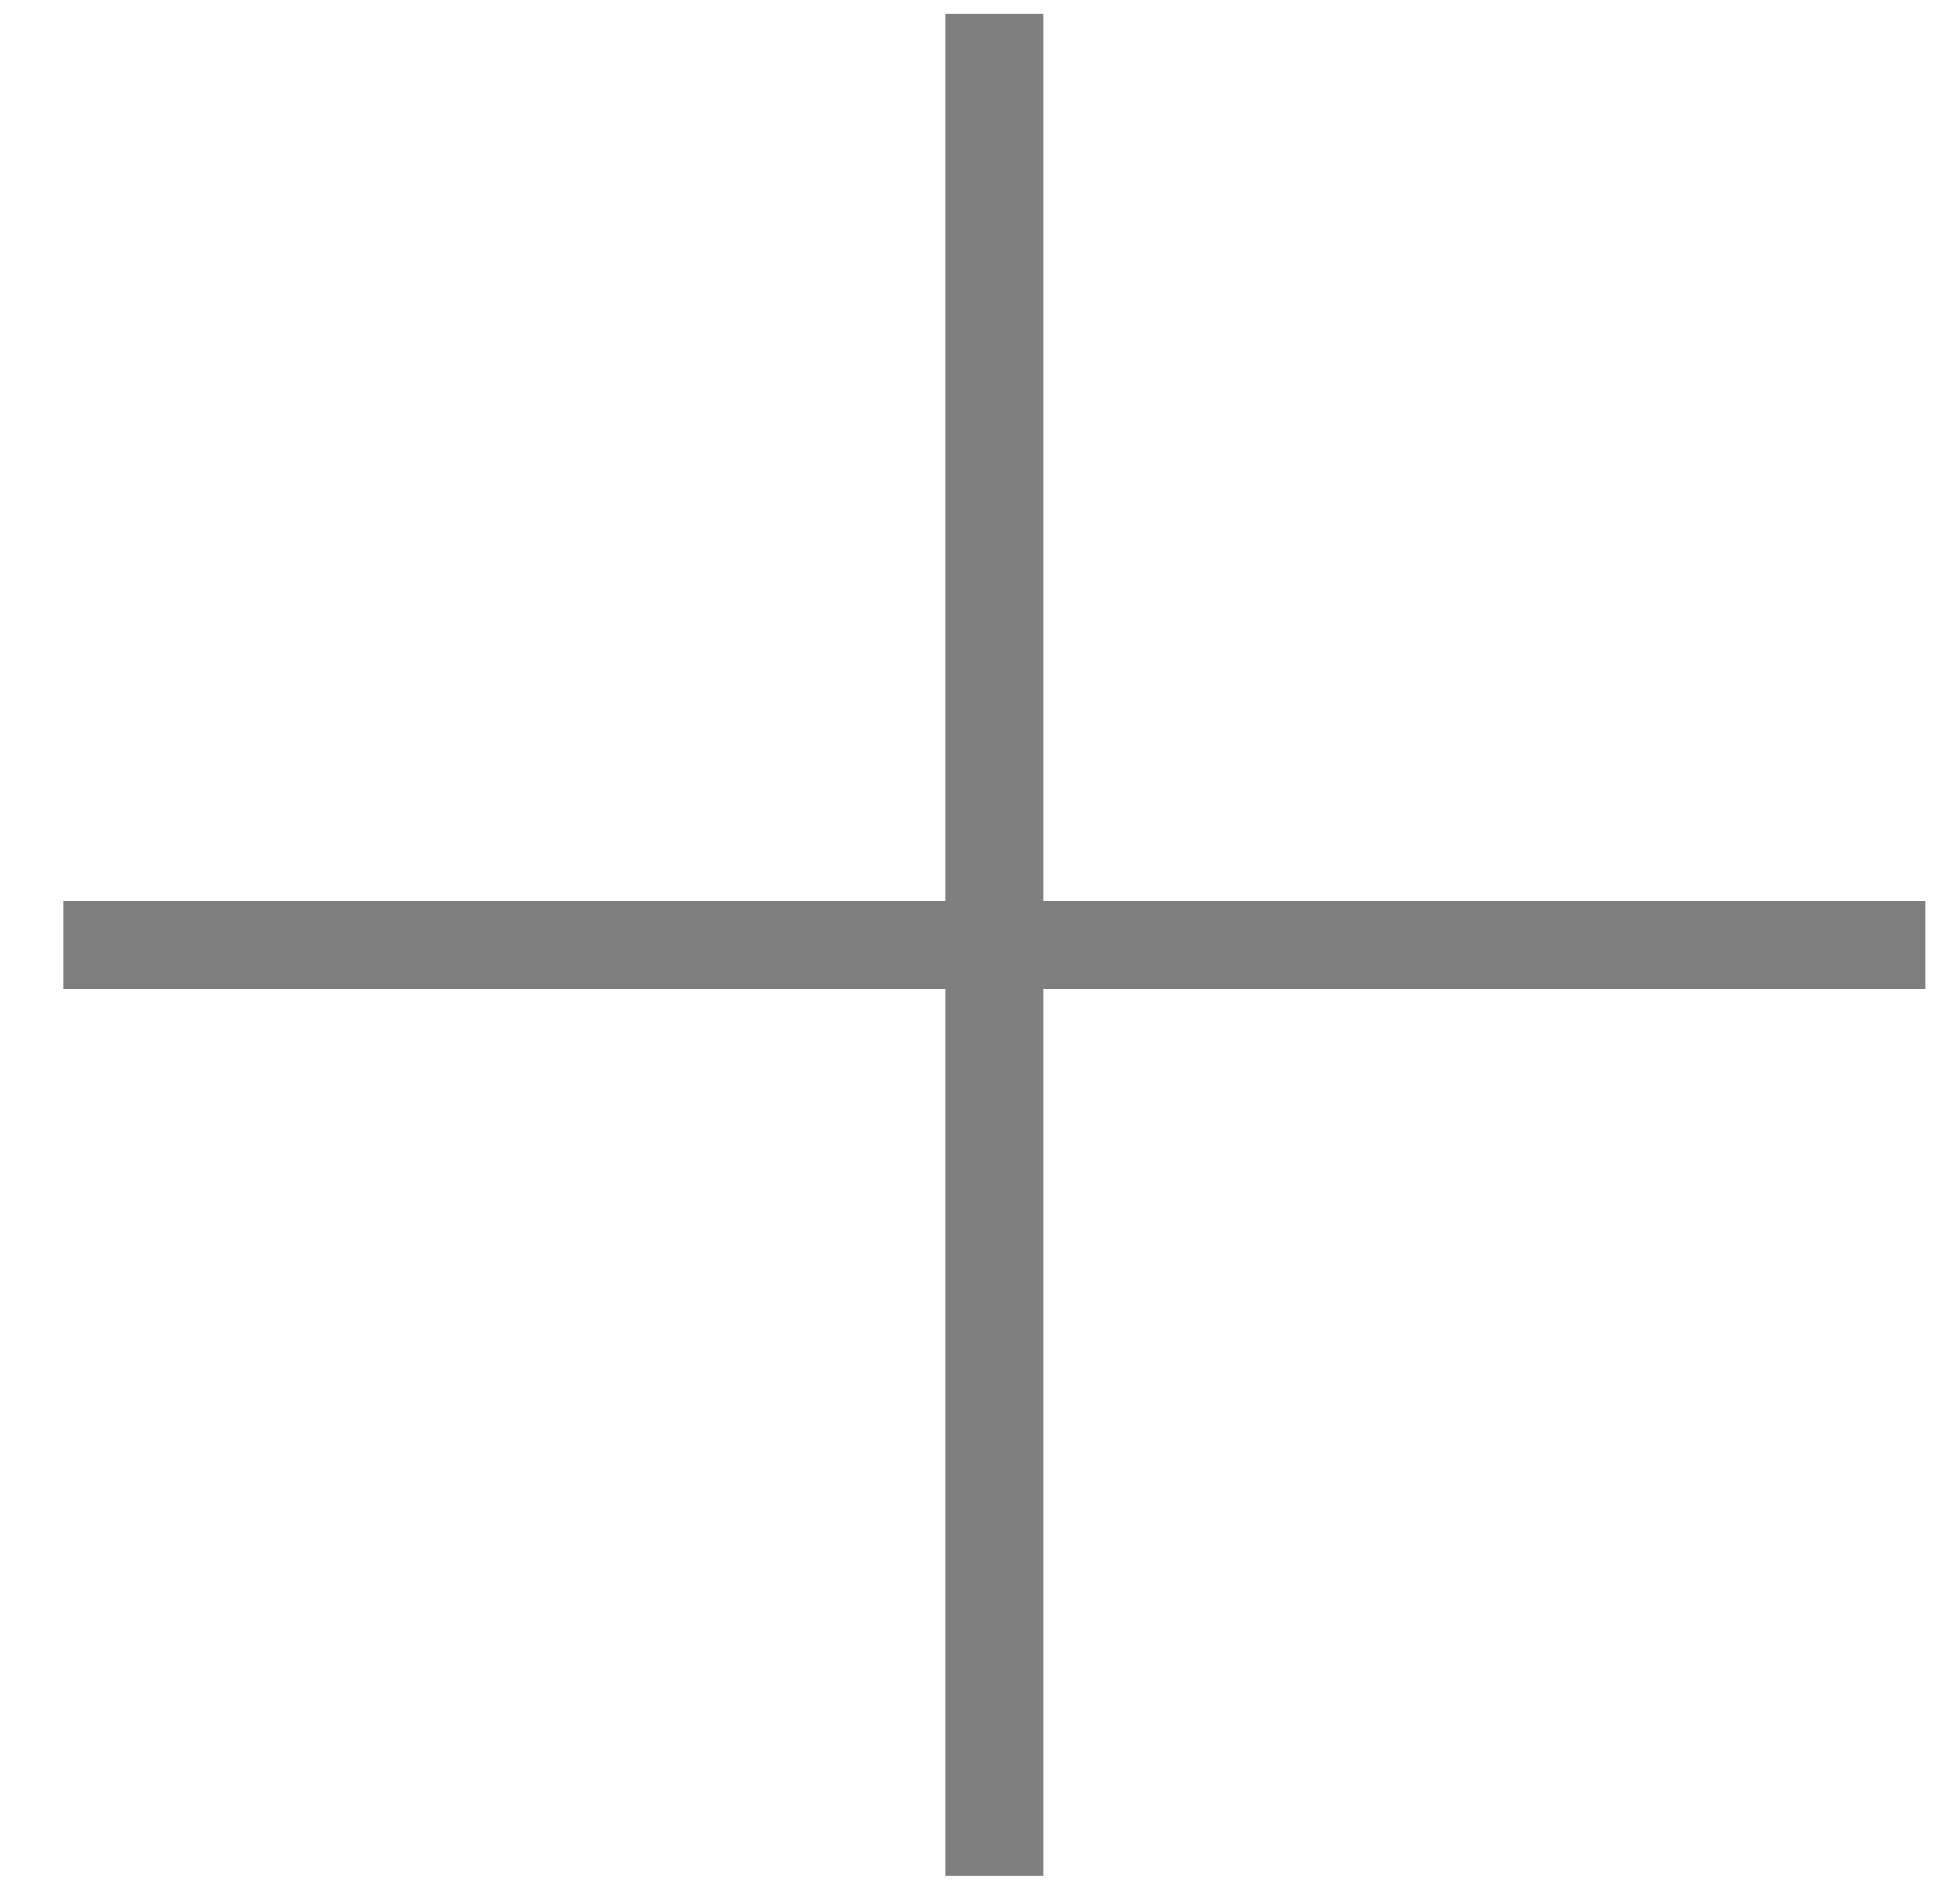 <?xml version="1.0" encoding="UTF-8"?> <svg xmlns="http://www.w3.org/2000/svg" width="28" height="27" viewBox="0 0 28 27" fill="none"><path opacity="0.5" d="M27.5 12.87V14.13H14.9V26.8H13.5V14.13H0.9V12.87H13.5V0.2H14.9V12.87H27.5Z" fill="black"></path></svg> 